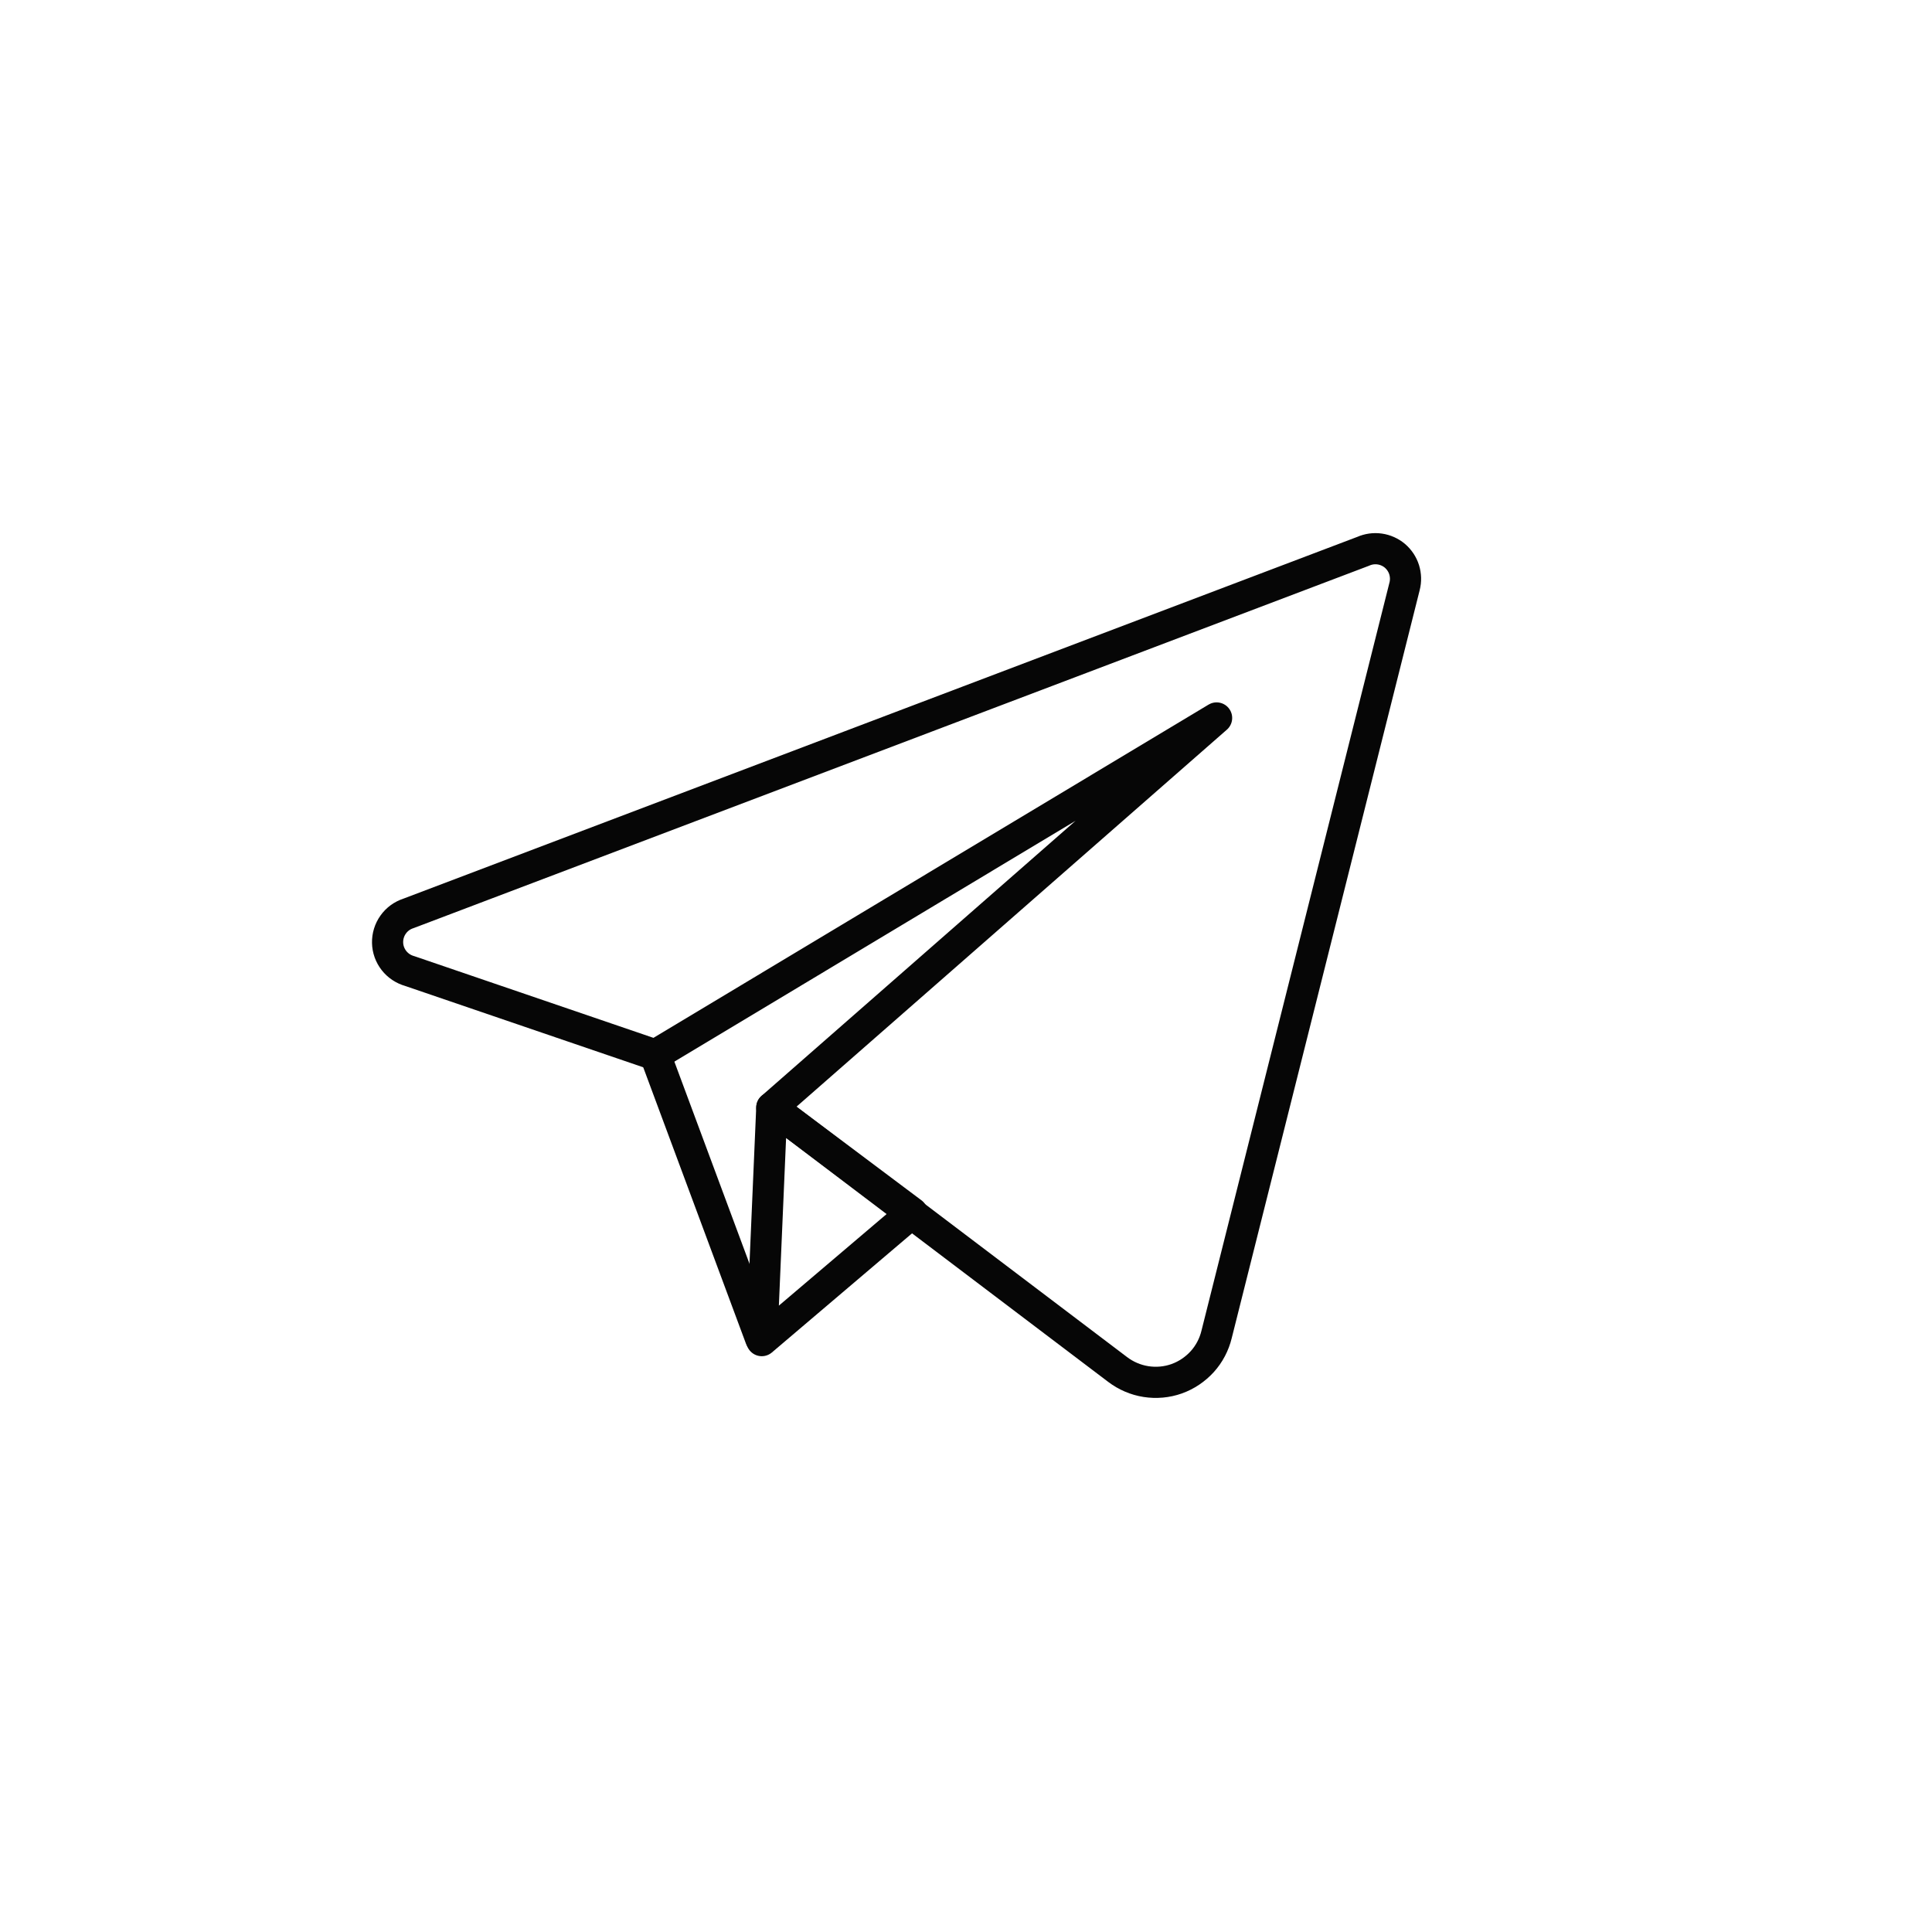 <?xml version="1.0" encoding="UTF-8"?> <svg xmlns="http://www.w3.org/2000/svg" width="31" height="31" viewBox="0 0 31 31" fill="none"><path d="M10.514 16.927L12.203 21.471" stroke="#060606" stroke-width="0.5" stroke-linecap="round" stroke-linejoin="round"></path><path d="M12.384 17.772L12.223 21.511L14.636 19.46L12.384 17.772Z" stroke="#060606" stroke-width="0.5" stroke-linecap="round" stroke-linejoin="round"></path><path d="M21.873 8.846L6.554 14.656C6.455 14.688 6.369 14.75 6.309 14.835C6.248 14.92 6.217 15.022 6.219 15.126C6.221 15.23 6.257 15.33 6.321 15.412C6.385 15.494 6.474 15.553 6.574 15.581L10.514 16.927L19.521 11.52L12.384 17.772L17.933 21.974C18.066 22.075 18.222 22.142 18.387 22.168C18.552 22.194 18.722 22.179 18.88 22.123C19.037 22.067 19.178 21.972 19.291 21.848C19.403 21.724 19.482 21.573 19.521 21.411L22.537 9.409C22.56 9.321 22.557 9.228 22.53 9.141C22.503 9.055 22.451 8.977 22.382 8.918C22.313 8.86 22.228 8.822 22.138 8.809C22.048 8.796 21.956 8.809 21.873 8.846Z" stroke="#060606" stroke-width="0.5" stroke-linecap="round" stroke-linejoin="round"></path></svg> 